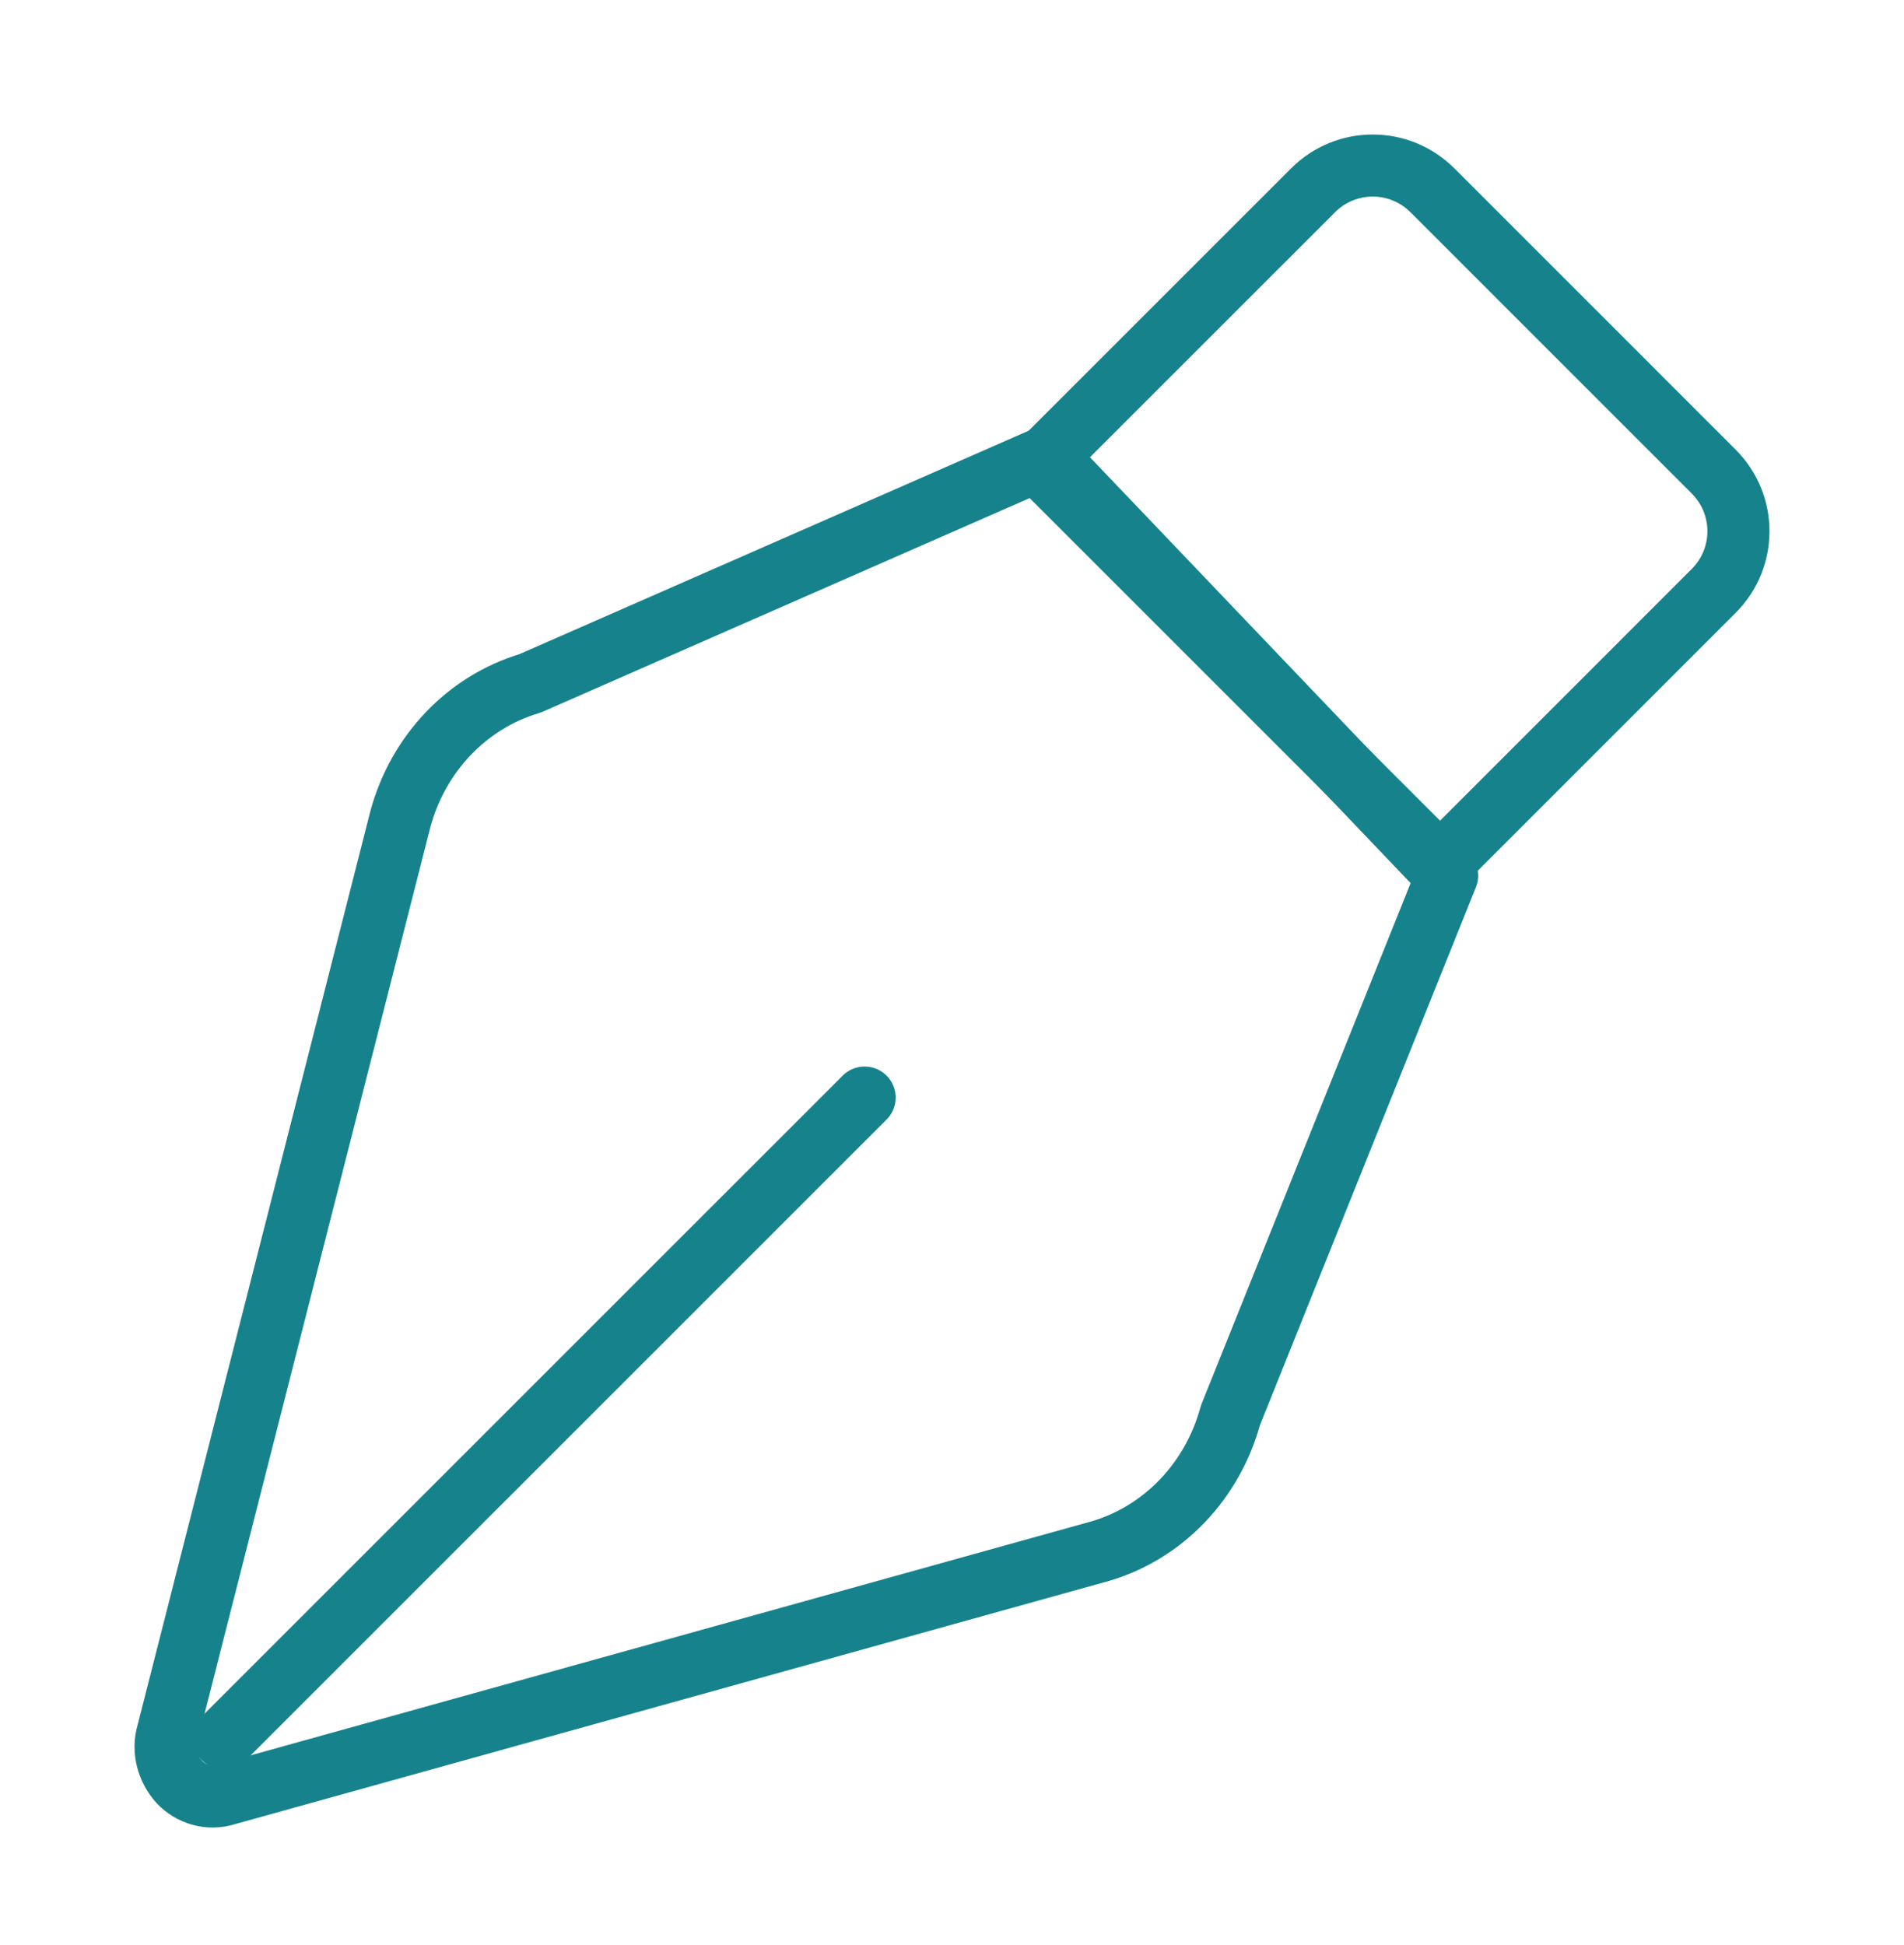<?xml version="1.0" encoding="UTF-8"?> <svg xmlns="http://www.w3.org/2000/svg" width="46" height="47" viewBox="0 0 46 47" fill="none"><path d="M34.628 4.619L41.401 11.393C42.2 12.191 42.2 13.48 41.401 14.278L34.791 20.889L25.111 11.209L31.722 4.599C32.52 3.8 33.809 3.8 34.607 4.599L34.628 4.619Z" stroke="#16838C" stroke-width="1.5" stroke-linecap="round" stroke-linejoin="round"></path><path d="M34.942 21.154L25.285 11.036L12.804 16.512C11.29 16.961 10.104 18.202 9.674 19.785L4.047 41.88C3.925 42.287 4.047 42.736 4.334 43.057C4.62 43.356 5.05 43.485 5.459 43.356L26.594 37.474C28.108 37.025 29.295 35.784 29.725 34.201L34.962 21.154H34.942Z" stroke="#16838C" stroke-width="1.5" stroke-linecap="round" stroke-linejoin="round"></path><path d="M5.407 42L20.889 26.519" stroke="#16838C" stroke-width="1.5" stroke-linecap="round" stroke-linejoin="round"></path></svg> 